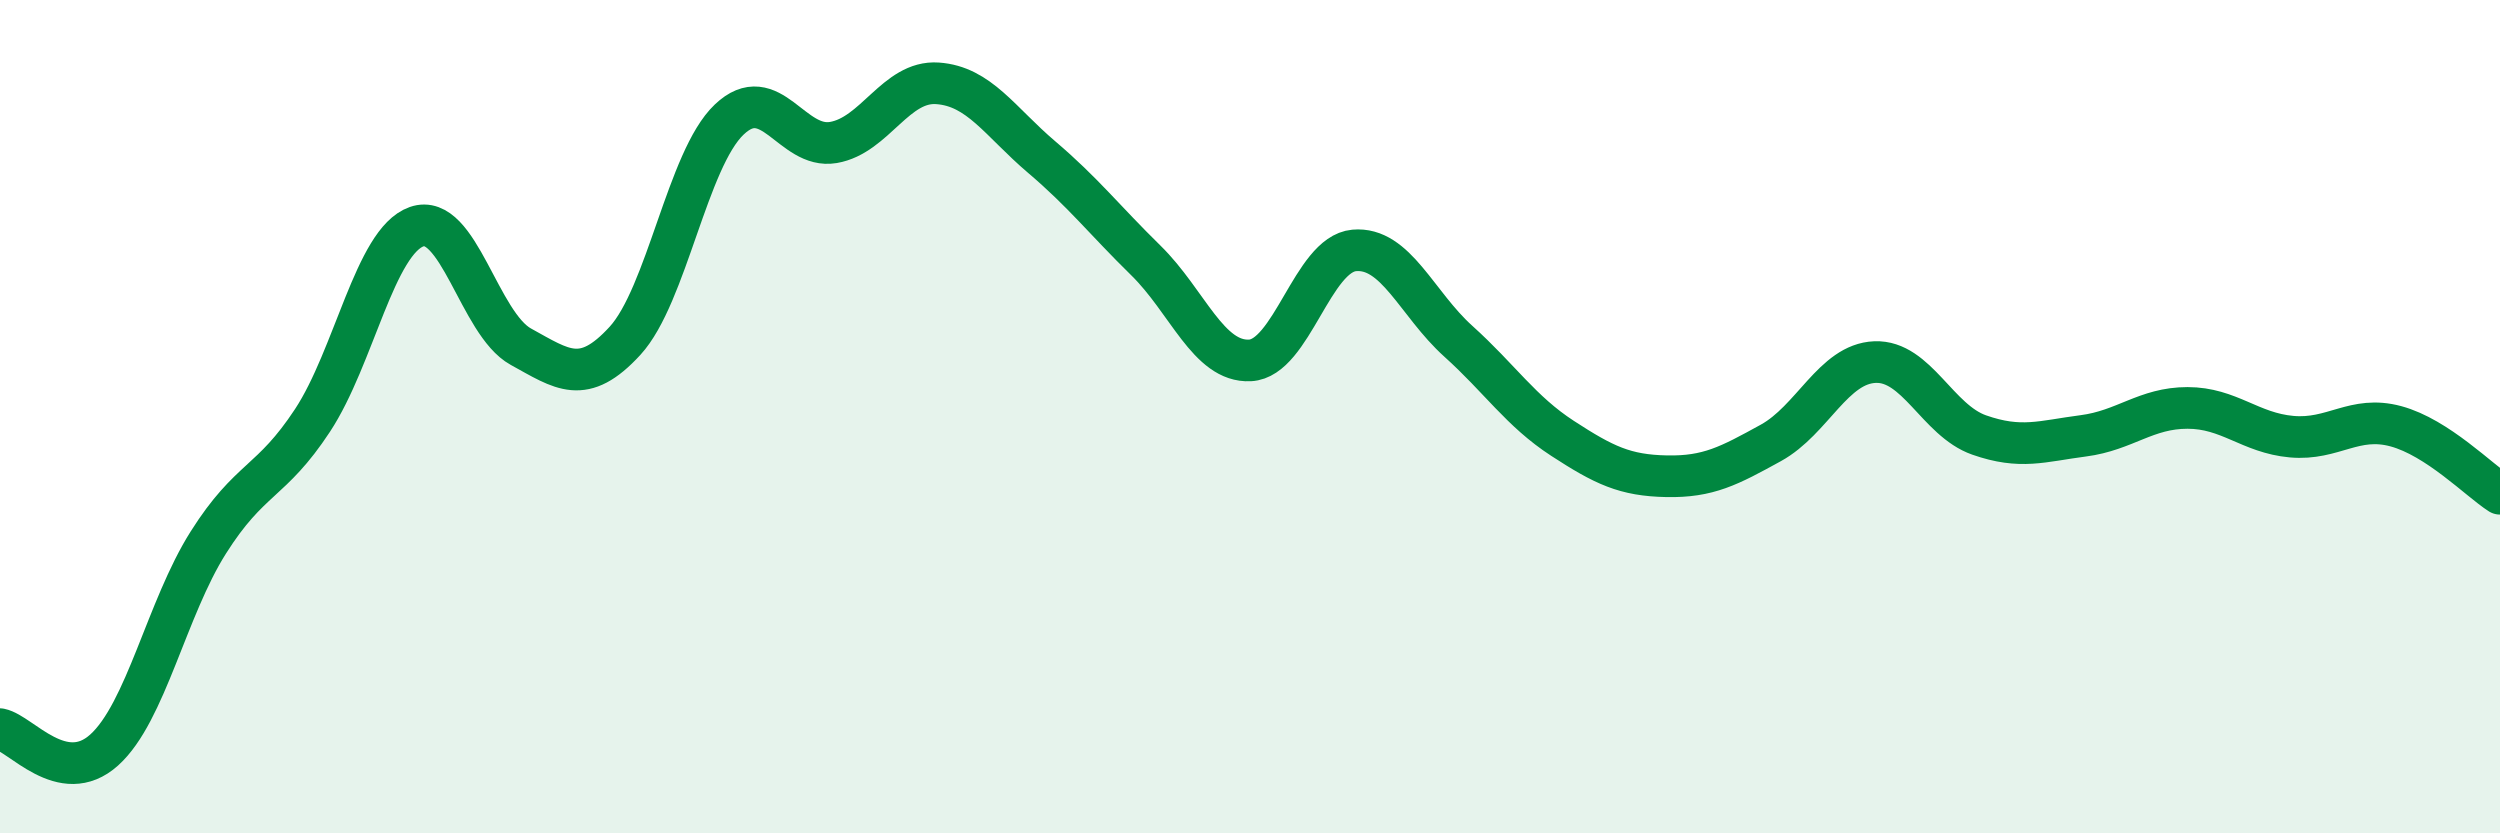 
    <svg width="60" height="20" viewBox="0 0 60 20" xmlns="http://www.w3.org/2000/svg">
      <path
        d="M 0,17.5 C 0.5,17.6 1.5,18.9 2.5,18 C 3.5,17.1 4,14.6 5,13.02 C 6,11.44 6.5,11.61 7.5,10.09 C 8.5,8.57 9,5.79 10,5.44 C 11,5.09 11.5,7.77 12.5,8.32 C 13.5,8.87 14,9.27 15,8.18 C 16,7.09 16.5,3.82 17.5,2.87 C 18.5,1.92 19,3.59 20,3.42 C 21,3.25 21.5,1.93 22.5,2 C 23.5,2.07 24,2.92 25,3.77 C 26,4.62 26.5,5.27 27.5,6.25 C 28.5,7.23 29,8.7 30,8.65 C 31,8.6 31.5,6.1 32.5,6.01 C 33.5,5.92 34,7.29 35,8.19 C 36,9.09 36.5,9.87 37.5,10.52 C 38.5,11.17 39,11.41 40,11.43 C 41,11.45 41.5,11.18 42.5,10.63 C 43.5,10.08 44,8.73 45,8.69 C 46,8.65 46.5,10.09 47.5,10.44 C 48.5,10.79 49,10.59 50,10.46 C 51,10.33 51.5,9.79 52.5,9.79 C 53.5,9.79 54,10.39 55,10.48 C 56,10.57 56.5,9.96 57.5,10.23 C 58.5,10.5 59.5,11.53 60,11.85L60 20L0 20Z"
        fill="#008740"
        opacity="0.1"
        stroke-linecap="round"
        stroke-linejoin="round"
      />
      <path
        d="M 0,17.5 C 0.5,17.6 1.5,18.9 2.5,18 C 3.5,17.1 4,14.6 5,13.02 C 6,11.44 6.5,11.61 7.5,10.09 C 8.5,8.57 9,5.79 10,5.44 C 11,5.09 11.5,7.77 12.5,8.32 C 13.5,8.87 14,9.27 15,8.18 C 16,7.09 16.5,3.82 17.5,2.87 C 18.5,1.92 19,3.59 20,3.42 C 21,3.25 21.5,1.93 22.5,2 C 23.5,2.07 24,2.92 25,3.77 C 26,4.62 26.5,5.27 27.5,6.25 C 28.5,7.23 29,8.7 30,8.65 C 31,8.6 31.5,6.1 32.5,6.01 C 33.5,5.92 34,7.29 35,8.19 C 36,9.09 36.5,9.87 37.5,10.52 C 38.5,11.17 39,11.41 40,11.43 C 41,11.45 41.5,11.18 42.5,10.63 C 43.5,10.08 44,8.73 45,8.69 C 46,8.65 46.5,10.09 47.5,10.44 C 48.5,10.79 49,10.59 50,10.46 C 51,10.33 51.5,9.79 52.5,9.79 C 53.5,9.79 54,10.39 55,10.48 C 56,10.57 56.5,9.96 57.5,10.23 C 58.5,10.5 59.5,11.53 60,11.85"
        stroke="#008740"
        stroke-width="1"
        fill="none"
        stroke-linecap="round"
        stroke-linejoin="round"
      />
    </svg>
  